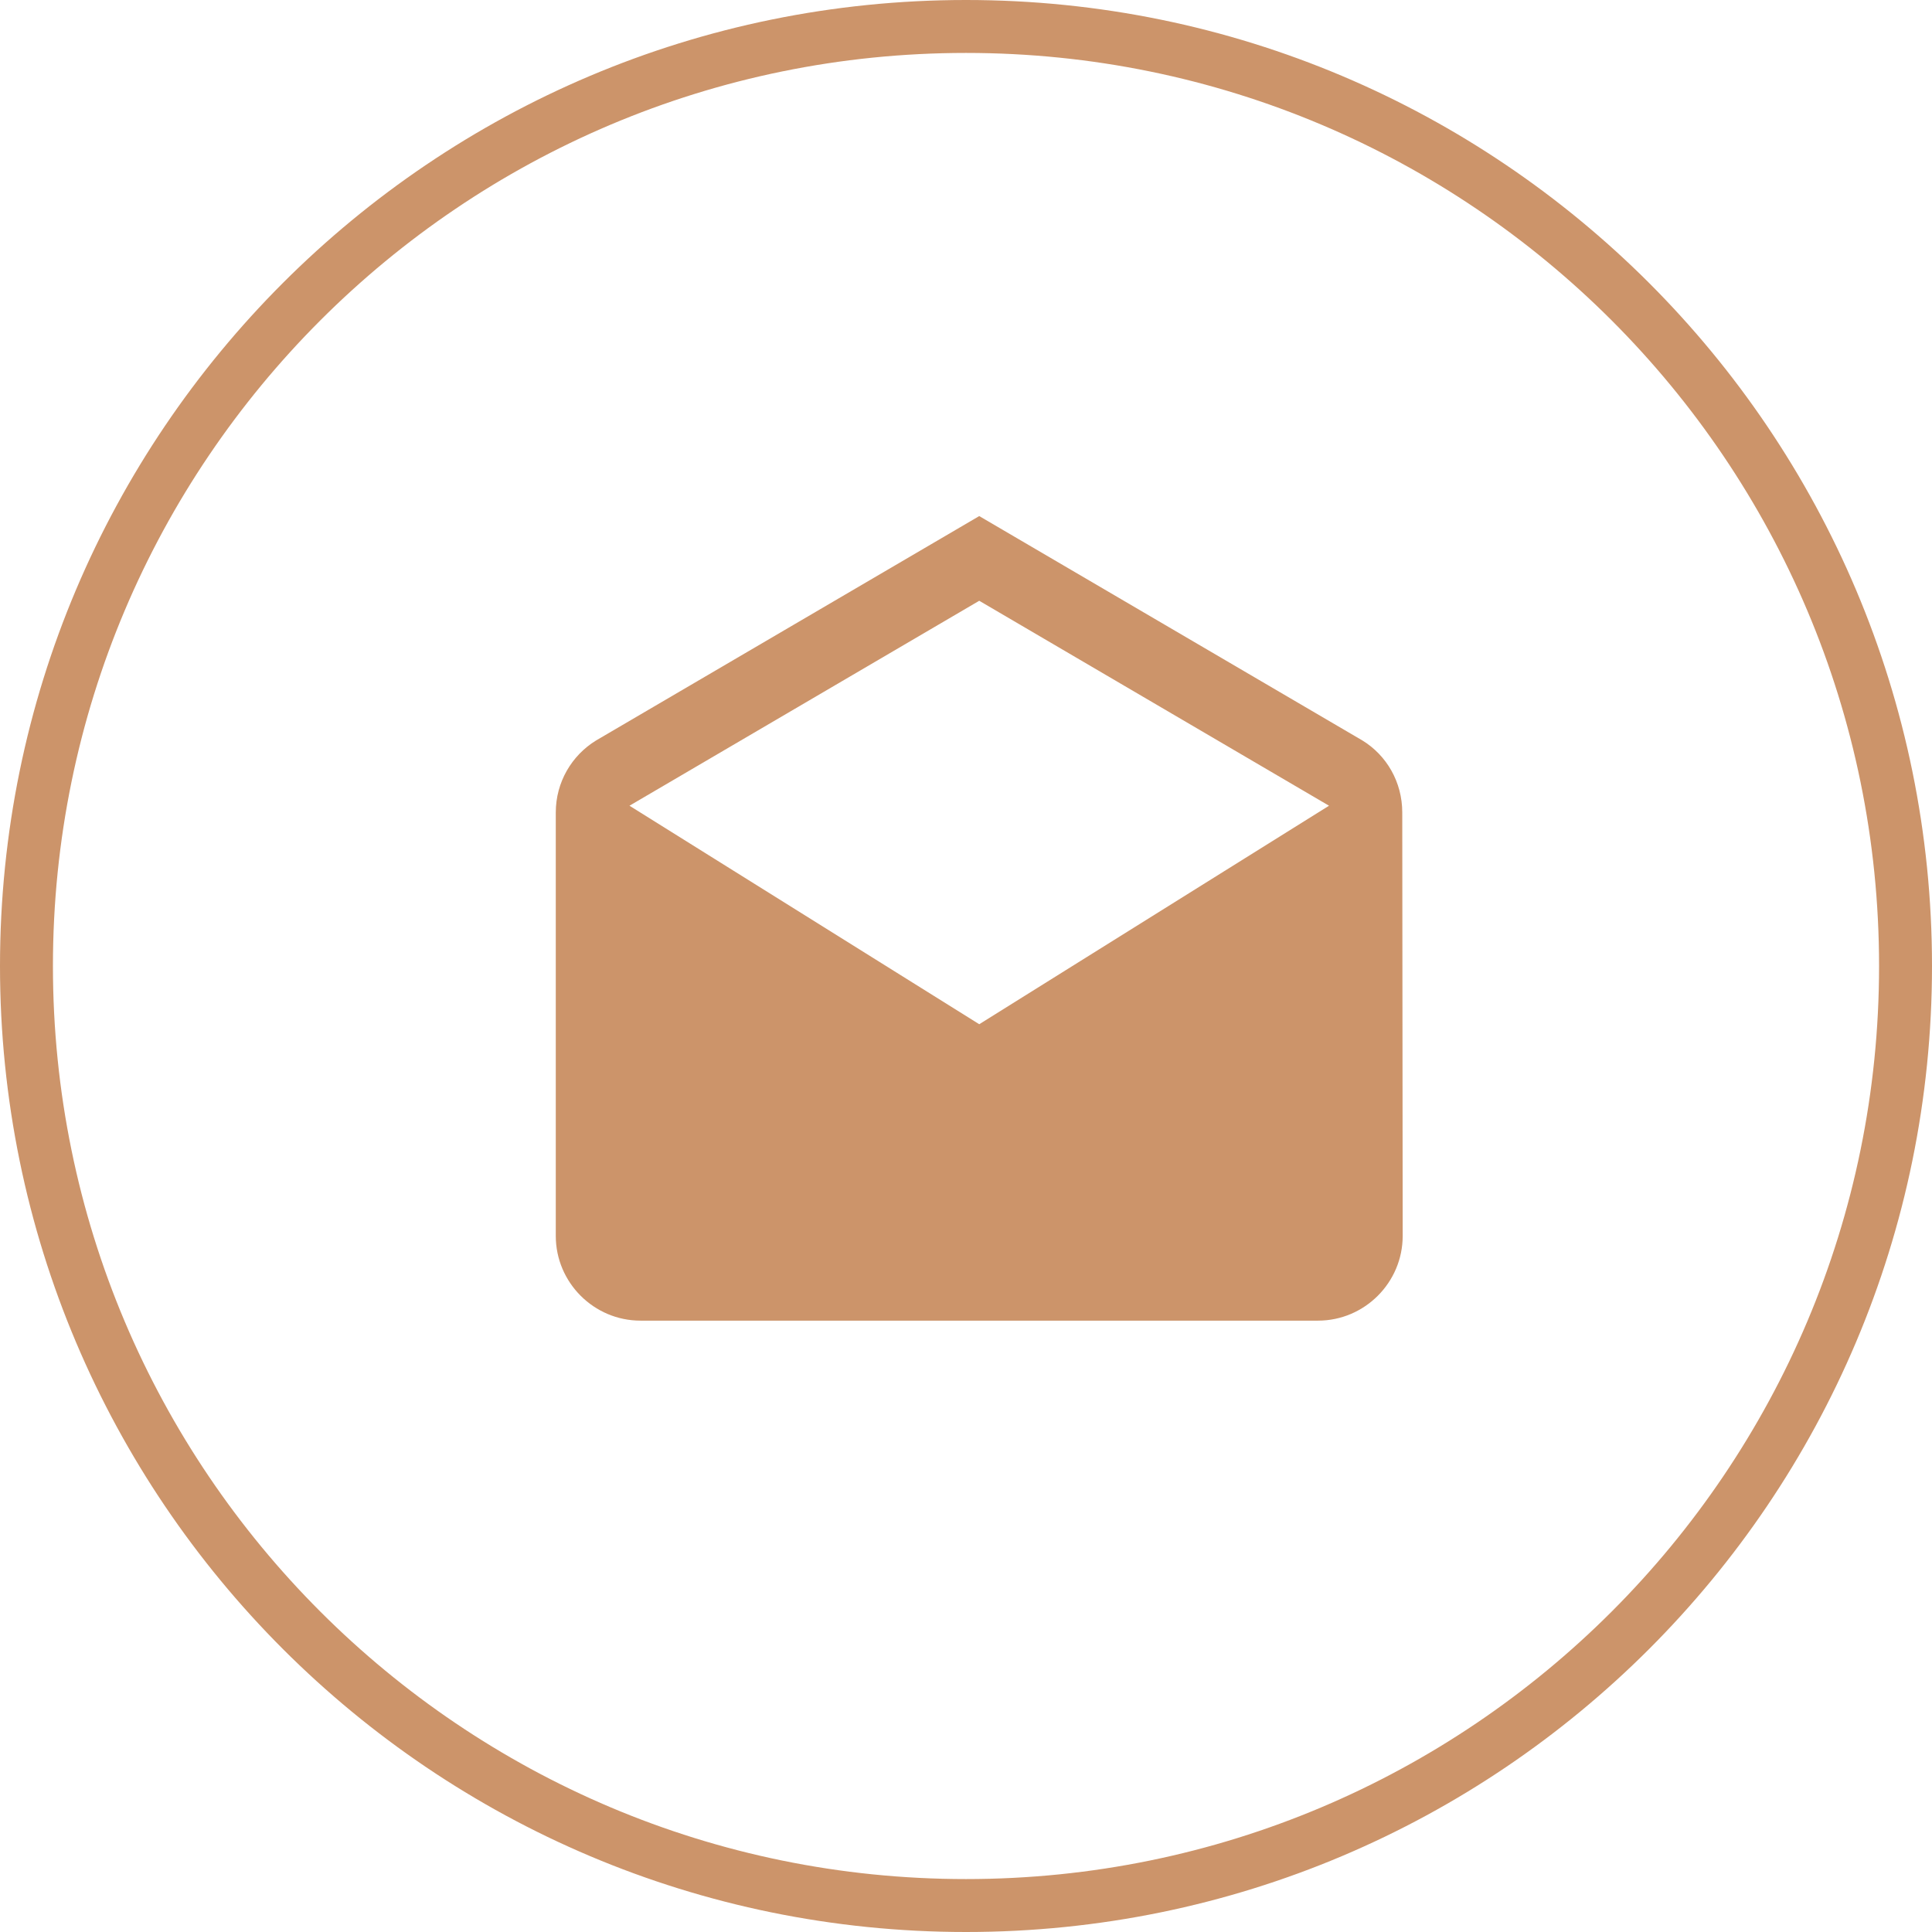 <?xml version="1.0" encoding="UTF-8"?> <svg xmlns="http://www.w3.org/2000/svg" width="292" height="292" viewBox="0 0 292 292" fill="none"> <path fill-rule="evenodd" clip-rule="evenodd" d="M0 146C0 65.366 65.366 0 146 0C226.634 0 292 65.366 292 146C292 226.634 226.634 292 146 292C65.366 292 0 226.634 0 146ZM146 8C69.785 8 8 69.785 8 146C8 222.215 69.785 284 146 284C222.215 284 284 222.215 284 146C284 69.785 222.215 8 146 8Z" fill="#CC946A"></path> <path fill-rule="evenodd" clip-rule="evenodd" d="M205.92 111.92C209.568 114.16 211.936 118.192 211.936 122.8L212 186.8C212 193.84 206.24 199.6 199.2 199.6H96.8C89.76 199.6 84 193.84 84 186.8V122.8C84 118.192 86.432 114.16 90.08 111.92L148 78L205.92 111.92ZM95.138 121.776L148.001 154.8L200.866 121.776L148.001 90.8L95.138 121.776Z" fill="#CC946A"></path> </svg> 